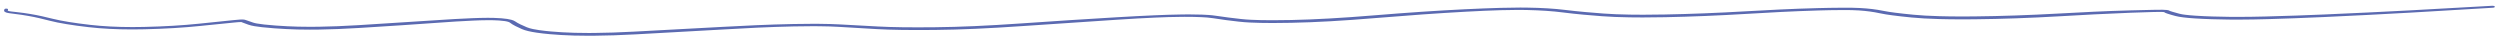 <?xml version="1.0" encoding="UTF-8"?> <!-- Generator: Adobe Illustrator 16.0.0, SVG Export Plug-In . SVG Version: 6.00 Build 0) --> <svg xmlns="http://www.w3.org/2000/svg" xmlns:xlink="http://www.w3.org/1999/xlink" id="Layer_1" x="0px" y="0px" width="1252px" height="19px" viewBox="0 0 1252 19" xml:space="preserve"> <path fill="#5B6AB1" d="M1249.369,3.244c-0.146-0.261-0.691-0.354-1.114-0.354c-0.06,0-0.119,0.001-0.179,0.005 c-26.703,1.551-55.406,3.152-84.378,4.366c-7.997,0.335-18.561,0.752-29.349,1.006c-4.085,0.096-8.904,0.194-13.682,0.194 c-1.56,0-3.082-0.01-4.525-0.031c-5.27-0.076-10.909-0.196-16.438-0.557c-2.222-0.146-3.875-0.294-5.36-0.483 c-0.869-0.109-1.982-0.267-2.9-0.514c-1.131-0.304-2.334-0.633-3.469-0.973c-0.33-0.1-0.659-0.2-0.968-0.306l-0.092-0.031 c-0.078-0.026-0.209-0.069-0.242-0.094l-0.042-0.026c-0.551-0.455-2.173-0.54-3.691-0.563c-1.425-0.023-2.881,0.008-4.286,0.039 l-0.979,0.021c-3.601,0.071-7.273,0.163-10.727,0.252c-12.513,0.322-25.141,0.987-35.994,1.586 c-14.966,0.826-28.741,1.295-42.112,1.434c-2.25,0.023-4.318,0.035-6.321,0.035c-4.055,0-7.73-0.047-11.236-0.145 c-5.173-0.144-9.292-0.375-12.978-0.729c-3.734-0.359-6.707-0.687-9.355-1.031c-1.884-0.245-4.075-0.55-6.042-0.959 c-3.296-0.685-7.12-1.146-11.4-1.371l-0.051-0.003c-2.584-0.133-5.16-0.151-7.339-0.151L923,3.861 c-4.621,0.012-9.165,0.112-12.607,0.198c-12.959,0.325-25.517,0.993-36.092,1.603c-14.289,0.825-27.575,1.349-40.616,1.601 c-3.922,0.076-7.463,0.113-10.827,0.113c-2.252,0-4.458-0.017-6.557-0.051c-5.238-0.085-9.493-0.262-13.391-0.556 c-5.395-0.406-12.452-0.979-19.181-1.808l-0.046-0.006c-5.32-0.657-11.492-1.032-18.838-1.141l-0.068-0.004 c-1.151-0.018-2.303-0.026-3.456-0.026c-2.846,0-5.979,0.048-9.859,0.152c-5.352,0.143-11.088,0.369-18.053,0.709 c-13.753,0.672-28.468,1.66-44.986,3.021c-8.188,0.675-15.601,1.196-22.657,1.593c-7.047,0.397-13.344,0.648-19.251,0.769 c-3.509,0.07-6.425,0.104-9.177,0.104c-2.095,0-4.033-0.019-5.925-0.059c-3.066-0.065-6.65-0.183-9.98-0.562 c-4.093-0.466-8.45-0.985-12.575-1.624c-2.319-0.359-4.882-0.49-6.857-0.564c-1.946-0.074-4.036-0.109-6.39-0.109 c-1.146,0-2.292,0.008-3.436,0.022c-4.99,0.059-9.874,0.248-13.992,0.425c-5.64,0.242-11.752,0.56-19.237,1.001 c-14.703,0.867-30.15,1.862-47.224,3.045c-17.439,1.207-30.867,1.804-43.541,1.934c-6.333,0.065-11.458,0.063-16.338-0.002 c-4.927-0.066-8.696-0.183-12.221-0.379c-6.341-0.351-12.683-0.698-19.018-1.036l-0.045-0.003c-3.011-0.162-6.262-0.253-10.23-0.285 c-1.08-0.01-2.16-0.014-3.24-0.014c-2.976,0-6.147,0.033-9.695,0.101c-12.576,0.239-25.262,0.872-36.013,1.459 c-14.144,0.773-28.893,1.567-43.836,2.36c-7.391,0.393-13.936,0.609-20.011,0.662c-0.959,0.008-1.92,0.013-2.882,0.013 c-4.829,0-9.104-0.115-13.079-0.353c-3.249-0.193-7.488-0.489-11.473-1.064c-1.846-0.268-4.5-0.706-6.227-1.436 c-2.151-0.908-4.38-1.886-5.924-2.971c-0.912-0.642-2.637-1.011-3.924-1.208c-1.778-0.273-3.833-0.433-6.671-0.52 c-0.971-0.03-1.965-0.044-3.041-0.044c-2.633,0-5.315,0.09-7.821,0.187c-5.998,0.232-11.896,0.605-16.365,0.903 c-12.921,0.863-26.244,1.712-40.729,2.594c-7.233,0.439-13.663,0.696-19.659,0.785c-1.559,0.023-3.084,0.035-4.534,0.035 c-4.141,0-7.877-0.093-11.424-0.284c-3.694-0.198-7.641-0.441-11.483-0.869c-1.487-0.164-2.647-0.326-3.651-0.509 c-0.576-0.105-1.311-0.253-1.885-0.454c-0.909-0.32-1.821-0.64-2.742-0.957l-0.265-0.093c-0.341-0.119-0.694-0.242-1.075-0.352 c-0.152-0.044-0.33-0.078-0.527-0.099c-0.272-0.036-0.578-0.053-0.936-0.053c-0.424,0-0.852,0.024-1.214,0.048 c-1.187,0.078-2.347,0.195-3.421,0.309l-0.054,0.005c-4.996,0.518-9.994,1.033-14.992,1.549l-1.873,0.193 c-8.339,0.861-17.341,1.394-27.519,1.626c-1.948,0.044-3.89,0.066-5.772,0.066c-7.684,0-14.813-0.372-21.188-1.105 c-4.058-0.468-7.568-0.943-10.731-1.455c-3.125-0.506-5.726-1.018-7.95-1.566c-3.624-0.892-7.204-1.747-11.142-2.395l-0.055-0.011 c-1.979-0.327-4.604-0.736-7.364-1.008v0.001l-0.04-0.006c-0.721-0.07-1.566-0.157-2.419-0.273C5.098,5.679,4.697,5.625,4.389,5.54 C4.135,5.466,3.975,5.366,3.925,5.25C3.885,5.155,3.909,5.028,4.003,4.851c0.042-0.081,0.041-0.172-0.005-0.252 C3.873,4.377,3.447,4.33,3.271,4.32C2.903,4.297,2.445,4.357,2.293,4.572C2.06,4.898,1.987,5.204,2.078,5.481 C2.19,5.824,2.533,6.085,3.098,6.267l0.053,0.021l0,0c0,0,0.001,0,0.001,0l0.007,0.002c0.468,0.152,1.062,0.253,1.582,0.335 c0.872,0.137,1.776,0.245,2.546,0.331c2.555,0.287,4.964,0.685,6.983,1.037c3.745,0.652,7.192,1.509,10.688,2.404 c2.325,0.595,5.046,1.146,8.318,1.687c3.227,0.533,6.832,1.027,11.022,1.51c6.6,0.76,13.958,1.146,21.869,1.146 c2.011,0,4.085-0.025,6.165-0.075c10.369-0.247,19.562-0.797,28.104-1.683l2.445-0.254c4.713-0.491,9.586-0.998,14.418-1.45 l0.407-0.038c1.021-0.097,2.076-0.197,3.115-0.213c0.26,0.106,0.533,0.21,0.801,0.311l0.045,0.018 c0.878,0.332,1.773,0.658,2.667,0.984c1.757,0.639,4.351,0.993,6.893,1.281c4.058,0.459,8.351,0.723,12.015,0.921 c3.72,0.2,7.626,0.297,11.941,0.297c1.509,0,3.092-0.013,4.707-0.037c6.151-0.093,12.73-0.357,20.111-0.809 c14.56-0.892,27.877-1.775,40.742-2.705c4.402-0.318,10.209-0.716,16.087-0.97c2.378-0.103,5.142-0.213,7.842-0.213 c0.85,0,1.675,0.011,2.452,0.032c1.7,0.048,3.894,0.14,5.78,0.438c1.547,0.246,2.182,0.542,2.441,0.748 c1.544,1.224,3.934,2.319,6.053,3.251c1.604,0.707,4.029,1.293,7.413,1.792c4.338,0.642,9.029,0.971,12.18,1.162 c4.188,0.254,8.698,0.378,13.789,0.378c0.947,0,1.893-0.005,2.838-0.013c6.219-0.051,12.907-0.271,20.448-0.672 c14.801-0.784,29.548-1.605,43.83-2.441c10.626-0.623,23.172-1.294,35.659-1.549c3.4-0.069,6.441-0.103,9.295-0.103 c1.134,0,2.269,0.005,3.403,0.017c3.83,0.039,6.951,0.138,9.821,0.311c6.337,0.383,12.68,0.754,19.026,1.121 c3.603,0.208,7.609,0.339,12.611,0.41c4.972,0.071,10.184,0.073,16.568,0.008c12.885-0.132,26.484-0.735,44.094-1.954 c17.287-1.196,32.689-2.231,47.088-3.163c7.372-0.479,13.429-0.817,19.06-1.064c4.048-0.178,8.845-0.362,13.719-0.38 c0.416-0.001,0.831-0.002,1.247-0.002c3.175,0,5.763,0.051,8.145,0.162c1.848,0.086,3.99,0.215,5.868,0.526 c4.249,0.703,8.693,1.243,12.862,1.72c3.72,0.427,7.748,0.558,10.839,0.624c1.973,0.042,3.994,0.063,6.178,0.063 c2.814,0,5.781-0.033,9.339-0.105c12.38-0.253,25.485-0.993,42.494-2.403c16.383-1.357,30.976-2.384,44.638-3.141 c6.896-0.382,12.561-0.628,17.829-0.776c3.392-0.095,6.14-0.139,8.647-0.139c1.514,0,2.918,0.016,4.294,0.048 c7.073,0.167,12.947,0.563,17.958,1.209c6.89,0.889,14.103,1.48,19.616,1.896c4.099,0.309,8.532,0.492,13.953,0.578 c2.078,0.033,4.259,0.05,6.482,0.05c3.486,0,7.164-0.04,11.245-0.122c13.007-0.26,26.785-0.824,40.953-1.676 c10.475-0.63,22.917-1.325,35.783-1.7c3.386-0.099,7.854-0.212,12.401-0.214h0.262c2.896,0,5.312,0.034,7.688,0.196 c3.824,0.262,7.25,0.72,10.181,1.363c2.168,0.477,4.536,0.818,6.567,1.09c2.73,0.365,5.793,0.708,9.641,1.083 c3.886,0.378,8.223,0.625,13.646,0.777c3.621,0.102,7.413,0.151,11.593,0.151c2.021,0,4.102-0.012,6.361-0.035 c13.521-0.141,27.439-0.632,42.553-1.503c10.786-0.622,23.328-1.323,35.692-1.779c3.377-0.125,6.979-0.254,10.634-0.344 c1.1-0.027,2.203-0.051,3.306-0.06l0.683-0.003c0.303,0,0.604,0.003,0.901,0.017c0.367,0.017,0.755,0.039,1.116,0.083 c0.234,0.289,0.837,0.509,1.591,0.761l0.045,0.016c1.24,0.416,2.627,0.798,3.94,1.153c1.049,0.286,2.373,0.52,4.166,0.736 c1.564,0.189,3.313,0.345,5.503,0.489c5.736,0.376,11.524,0.5,16.924,0.578c1.438,0.021,2.948,0.031,4.49,0.031 c5.463,0,10.923-0.129,16.009-0.269c8.078-0.222,16.583-0.541,27.577-1.032c29.13-1.304,57.763-3.005,84.364-4.649 c0.229-0.014,0.777-0.077,0.927-0.353C1249.421,3.438,1249.42,3.333,1249.369,3.244z"></path> </svg> 